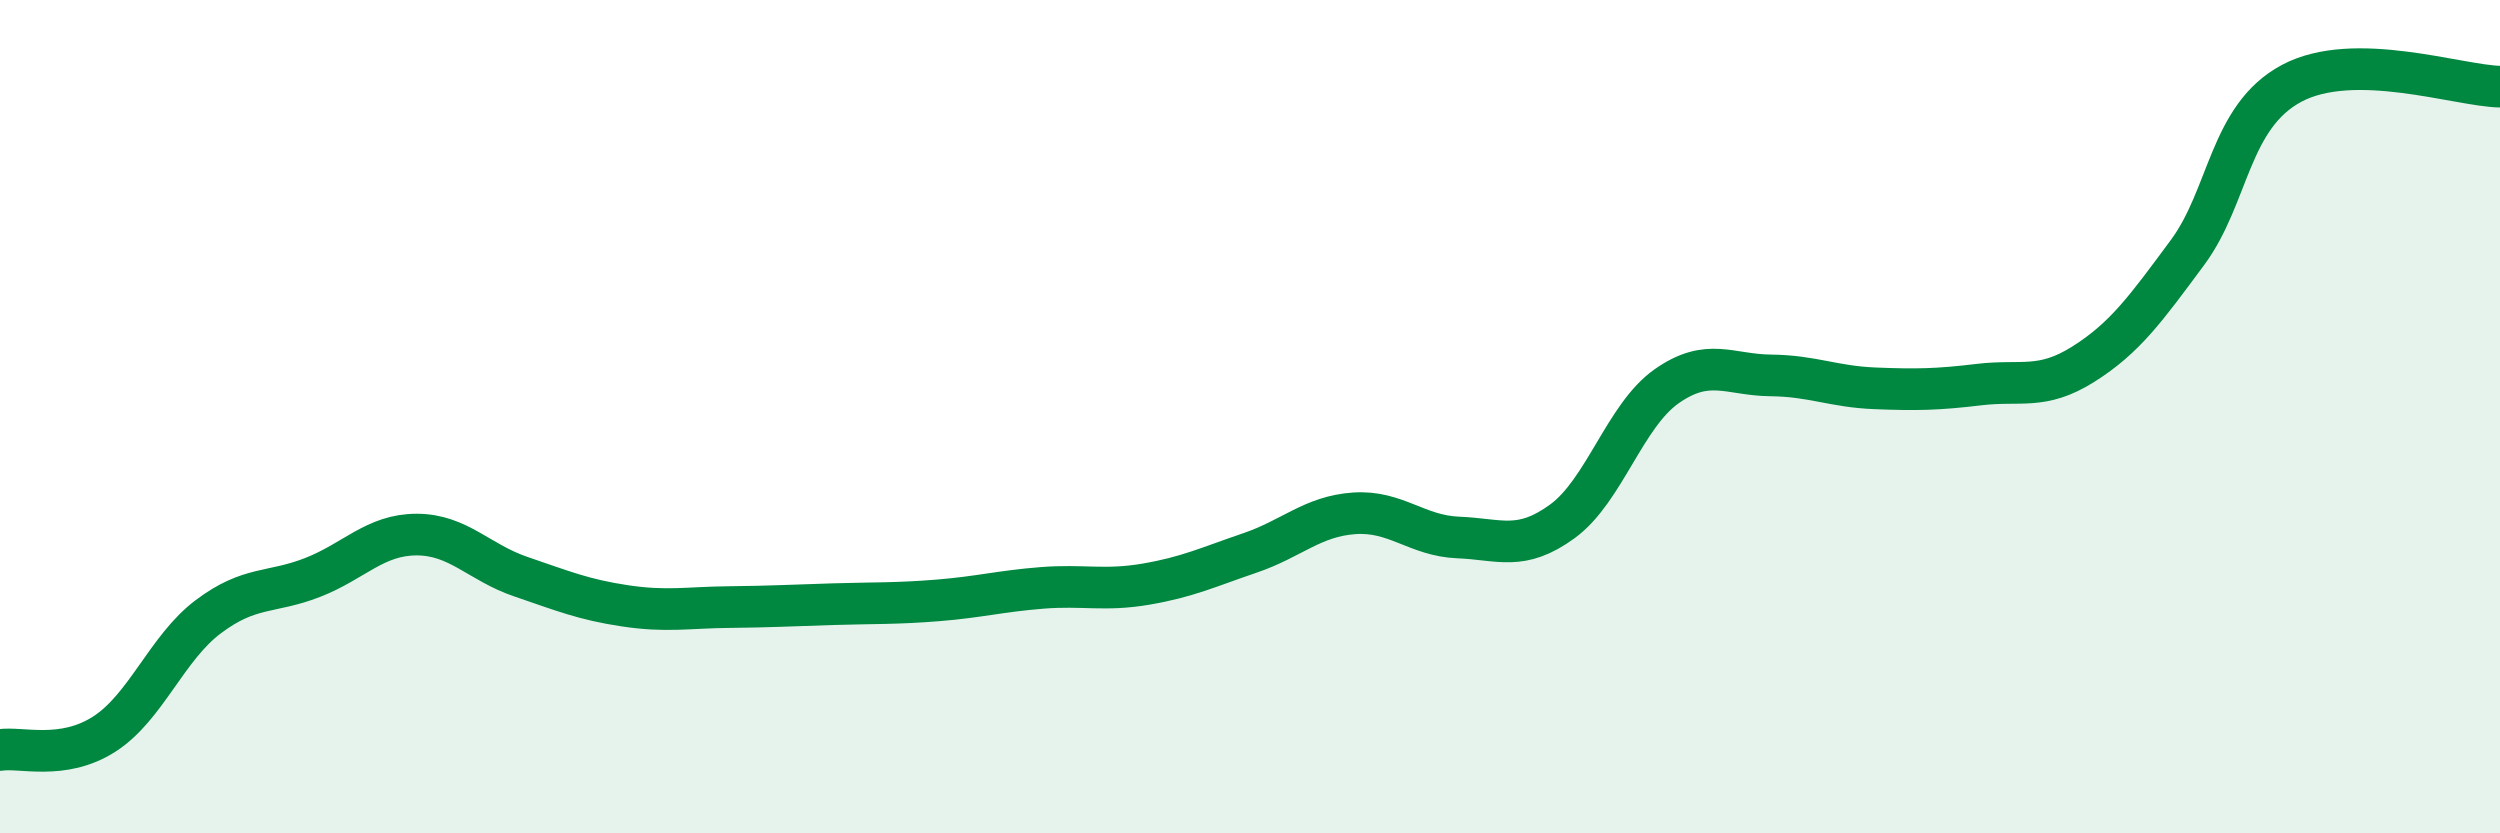 
    <svg width="60" height="20" viewBox="0 0 60 20" xmlns="http://www.w3.org/2000/svg">
      <path
        d="M 0,18 C 0.5,17.92 1.5,18.26 2.5,17.62 C 3.5,16.98 4,15.55 5,14.8 C 6,14.05 6.5,14.25 7.5,13.86 C 8.5,13.47 9,12.83 10,12.83 C 11,12.83 11.5,13.5 12.5,13.84 C 13.5,14.18 14,14.39 15,14.54 C 16,14.69 16.5,14.58 17.5,14.57 C 18.5,14.56 19,14.53 20,14.5 C 21,14.47 21.5,14.49 22.5,14.41 C 23.5,14.33 24,14.19 25,14.11 C 26,14.03 26.5,14.19 27.5,14.02 C 28.5,13.85 29,13.61 30,13.27 C 31,12.93 31.5,12.39 32.5,12.32 C 33.5,12.25 34,12.86 35,12.9 C 36,12.94 36.5,13.24 37.5,12.51 C 38.5,11.78 39,9.97 40,9.27 C 41,8.57 41.5,9 42.5,9.01 C 43.5,9.02 44,9.28 45,9.32 C 46,9.36 46.5,9.35 47.5,9.23 C 48.5,9.11 49,9.37 50,8.74 C 51,8.11 51.5,7.41 52.5,6.06 C 53.5,4.71 53.5,2.8 55,2 C 56.5,1.2 59,2.06 60,2.08L60 20L0 20Z"
        fill="#008740"
        opacity="0.1"
        stroke-linecap="round"
        stroke-linejoin="round"
      />
      <path
        d="M 0,18 C 0.5,17.92 1.5,18.26 2.5,17.62 C 3.5,16.98 4,15.55 5,14.8 C 6,14.05 6.5,14.25 7.5,13.86 C 8.5,13.47 9,12.83 10,12.83 C 11,12.83 11.5,13.5 12.5,13.84 C 13.5,14.18 14,14.39 15,14.54 C 16,14.69 16.5,14.58 17.5,14.57 C 18.5,14.56 19,14.53 20,14.5 C 21,14.47 21.5,14.49 22.5,14.41 C 23.5,14.33 24,14.19 25,14.11 C 26,14.03 26.5,14.19 27.5,14.02 C 28.5,13.85 29,13.61 30,13.27 C 31,12.93 31.5,12.39 32.5,12.32 C 33.5,12.25 34,12.86 35,12.9 C 36,12.94 36.5,13.24 37.5,12.51 C 38.5,11.78 39,9.97 40,9.27 C 41,8.57 41.5,9 42.5,9.01 C 43.5,9.02 44,9.28 45,9.32 C 46,9.36 46.5,9.35 47.5,9.23 C 48.5,9.11 49,9.37 50,8.74 C 51,8.11 51.5,7.41 52.5,6.06 C 53.5,4.71 53.5,2.8 55,2 C 56.5,1.2 59,2.06 60,2.08"
        stroke="#008740"
        stroke-width="1"
        fill="none"
        stroke-linecap="round"
        stroke-linejoin="round"
      />
    </svg>
  